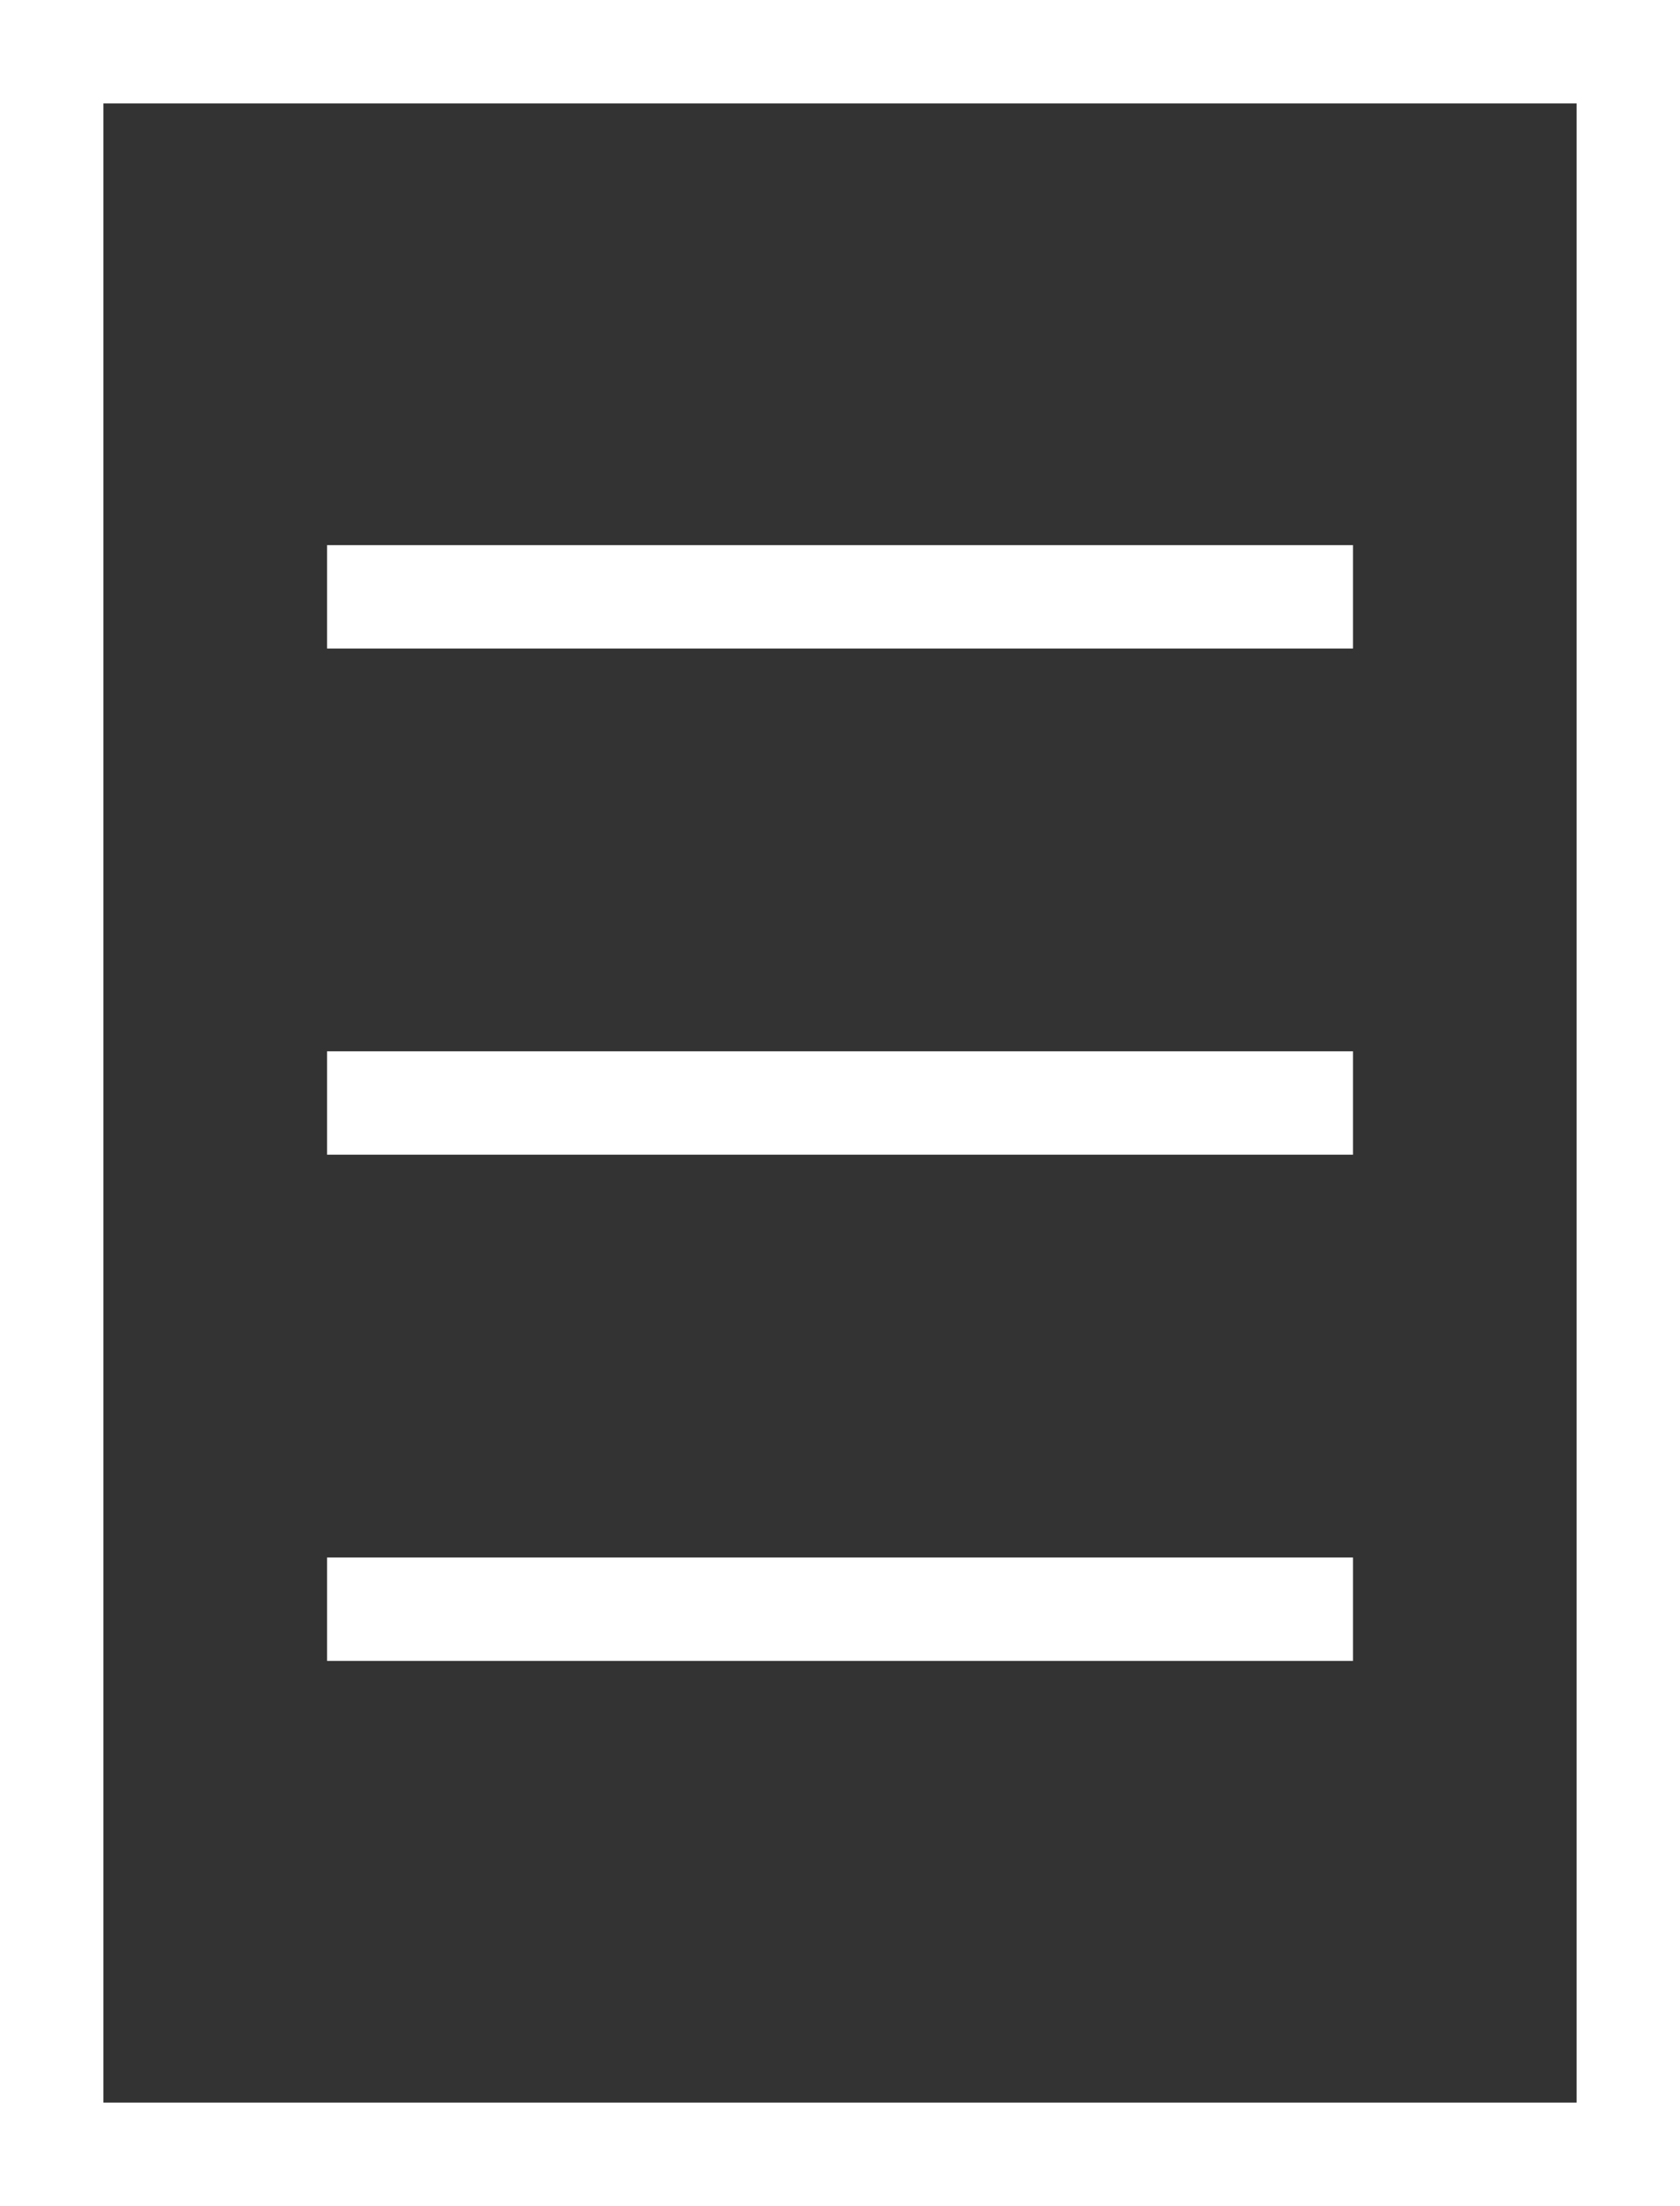 <svg data-name="グループ 273" xmlns="http://www.w3.org/2000/svg" width="32.494" height="42.659"><rect width="100%" height="100%" fill="#333333" stroke="none"/><defs><clipPath id="a"><path data-name="長方形 415" fill="none" d="M0 0h32.494v42.659H0z"/></clipPath></defs><g data-name="グループ 272"><g data-name="グループ 271" clip-path="url(#a)"><path data-name="長方形 414" fill="none" stroke="#fff" stroke-miterlimit="10" stroke-width="2" d="M1 1h30.494v40.659H1z"/></g></g><path data-name="線 59" fill="none" stroke="#fff" stroke-miterlimit="10" stroke-width="2" d="M6.326 11.541h19.843"/><path data-name="線 60" fill="none" stroke="#fff" stroke-miterlimit="10" stroke-width="2" d="M6.326 21.329h19.843"/><path data-name="線 61" fill="none" stroke="#fff" stroke-miterlimit="10" stroke-width="2" d="M6.326 31.118h19.843"/></svg>